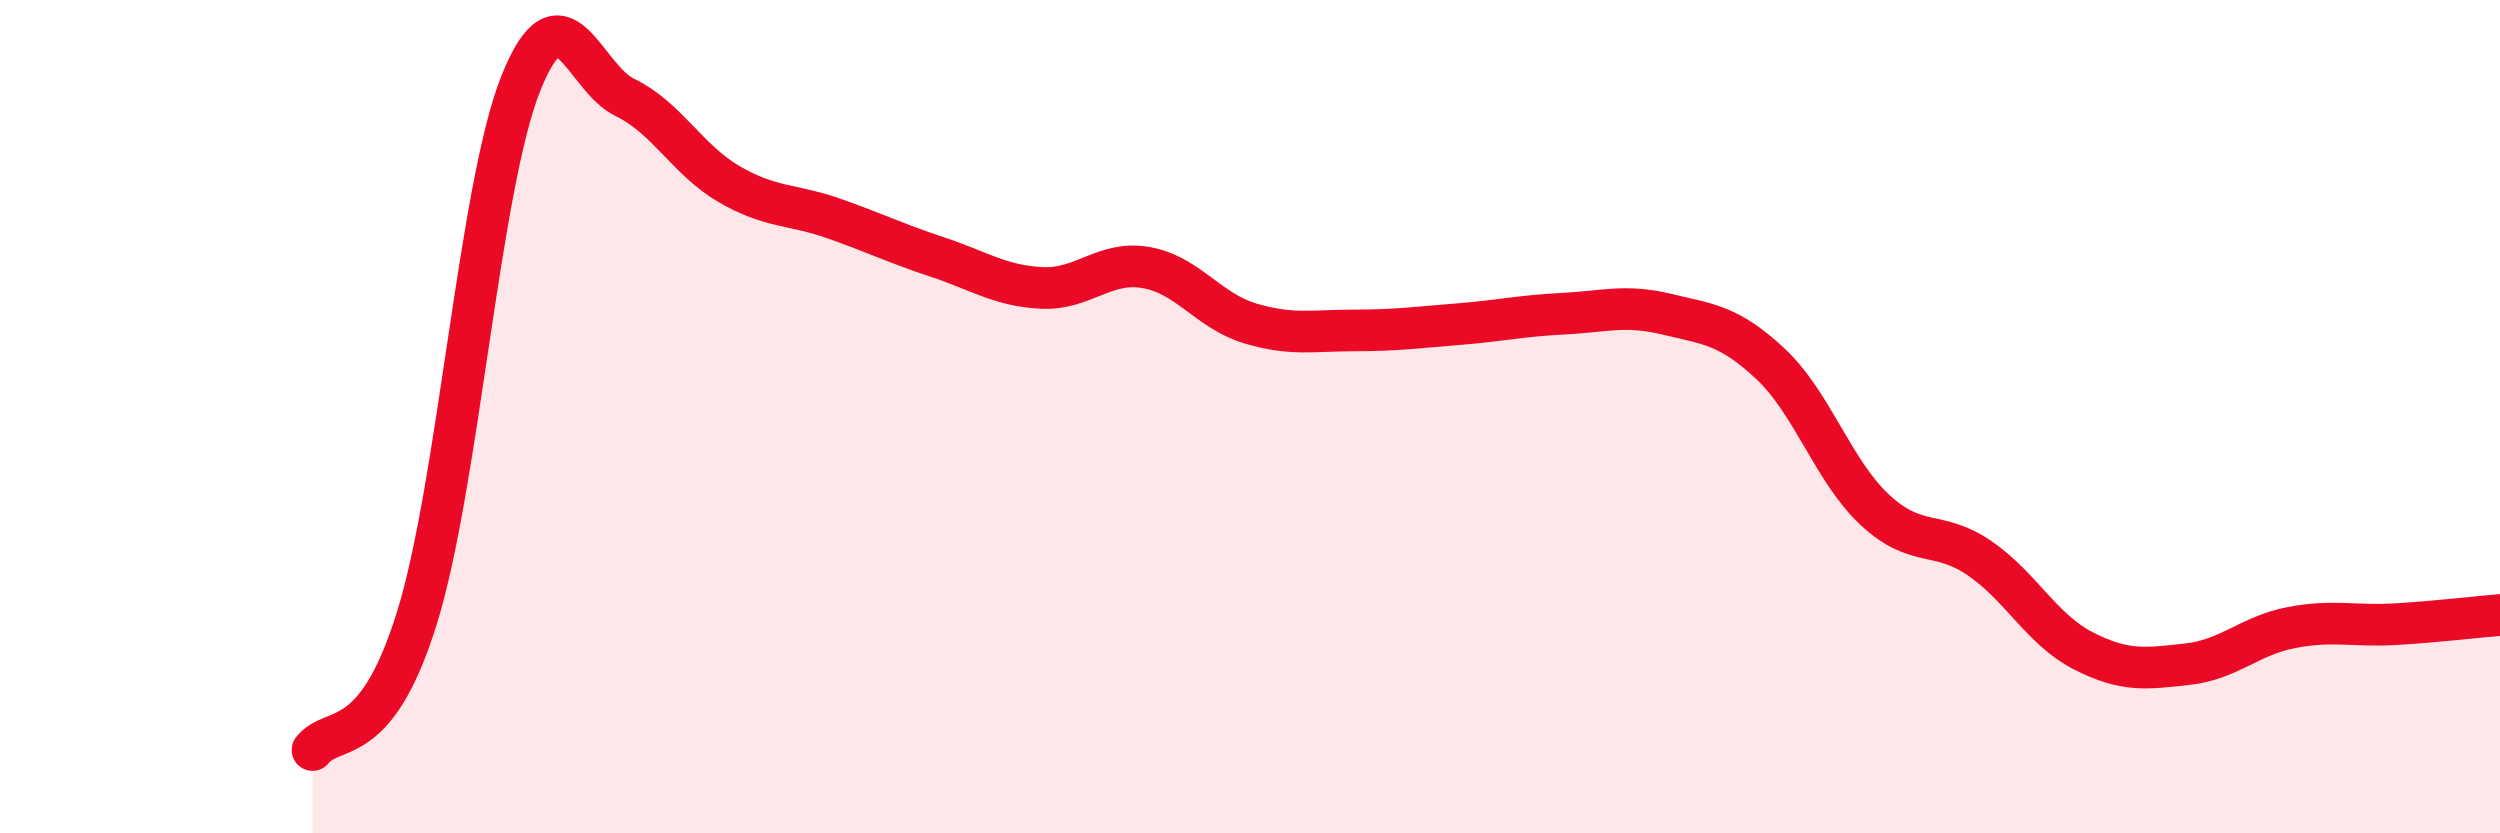 
    <svg width="60" height="20" viewBox="0 0 60 20" xmlns="http://www.w3.org/2000/svg">
      <path
        d="M 7.5,18 C 8,17.37 9,18.05 10,14.85 C 11,11.65 11.5,4.5 12.5,2 C 13.5,-0.5 14,1.86 15,2.34 C 16,2.82 16.5,3.84 17.5,4.42 C 18.5,5 19,4.89 20,5.24 C 21,5.59 21.5,5.84 22.5,6.17 C 23.5,6.5 24,6.86 25,6.91 C 26,6.96 26.5,6.25 27.5,6.42 C 28.5,6.59 29,7.46 30,7.76 C 31,8.06 31.5,7.93 32.5,7.93 C 33.5,7.93 34,7.86 35,7.78 C 36,7.7 36.5,7.58 37.5,7.53 C 38.5,7.48 39,7.3 40,7.54 C 41,7.78 41.5,7.8 42.5,8.74 C 43.5,9.68 44,11.31 45,12.24 C 46,13.17 46.5,12.71 47.5,13.39 C 48.5,14.07 49,15.11 50,15.62 C 51,16.13 51.5,16.05 52.5,15.94 C 53.5,15.83 54,15.25 55,15.06 C 56,14.87 56.5,15.04 57.5,14.98 C 58.5,14.92 59.5,14.8 60,14.76L60 20L7.5 20Z"
        fill="#EB0A25"
        opacity="0.1"
        stroke-linecap="round"
        stroke-linejoin="round"
      />
      <path
        d="M 7.5,18 C 8,17.37 9,18.05 10,14.85 C 11,11.65 11.5,4.5 12.5,2 C 13.5,-0.5 14,1.86 15,2.34 C 16,2.82 16.5,3.84 17.5,4.42 C 18.5,5 19,4.89 20,5.24 C 21,5.59 21.5,5.84 22.5,6.17 C 23.5,6.5 24,6.86 25,6.91 C 26,6.96 26.5,6.25 27.5,6.42 C 28.5,6.59 29,7.46 30,7.76 C 31,8.06 31.5,7.93 32.5,7.93 C 33.5,7.93 34,7.86 35,7.78 C 36,7.7 36.5,7.58 37.5,7.53 C 38.5,7.48 39,7.3 40,7.54 C 41,7.78 41.5,7.8 42.5,8.74 C 43.5,9.68 44,11.31 45,12.24 C 46,13.17 46.5,12.71 47.5,13.39 C 48.5,14.07 49,15.11 50,15.62 C 51,16.13 51.5,16.05 52.5,15.94 C 53.5,15.83 54,15.25 55,15.06 C 56,14.87 56.5,15.04 57.5,14.98 C 58.5,14.92 59.5,14.8 60,14.76"
        stroke="#EB0A25"
        stroke-width="1"
        fill="none"
        stroke-linecap="round"
        stroke-linejoin="round"
      />
    </svg>
  